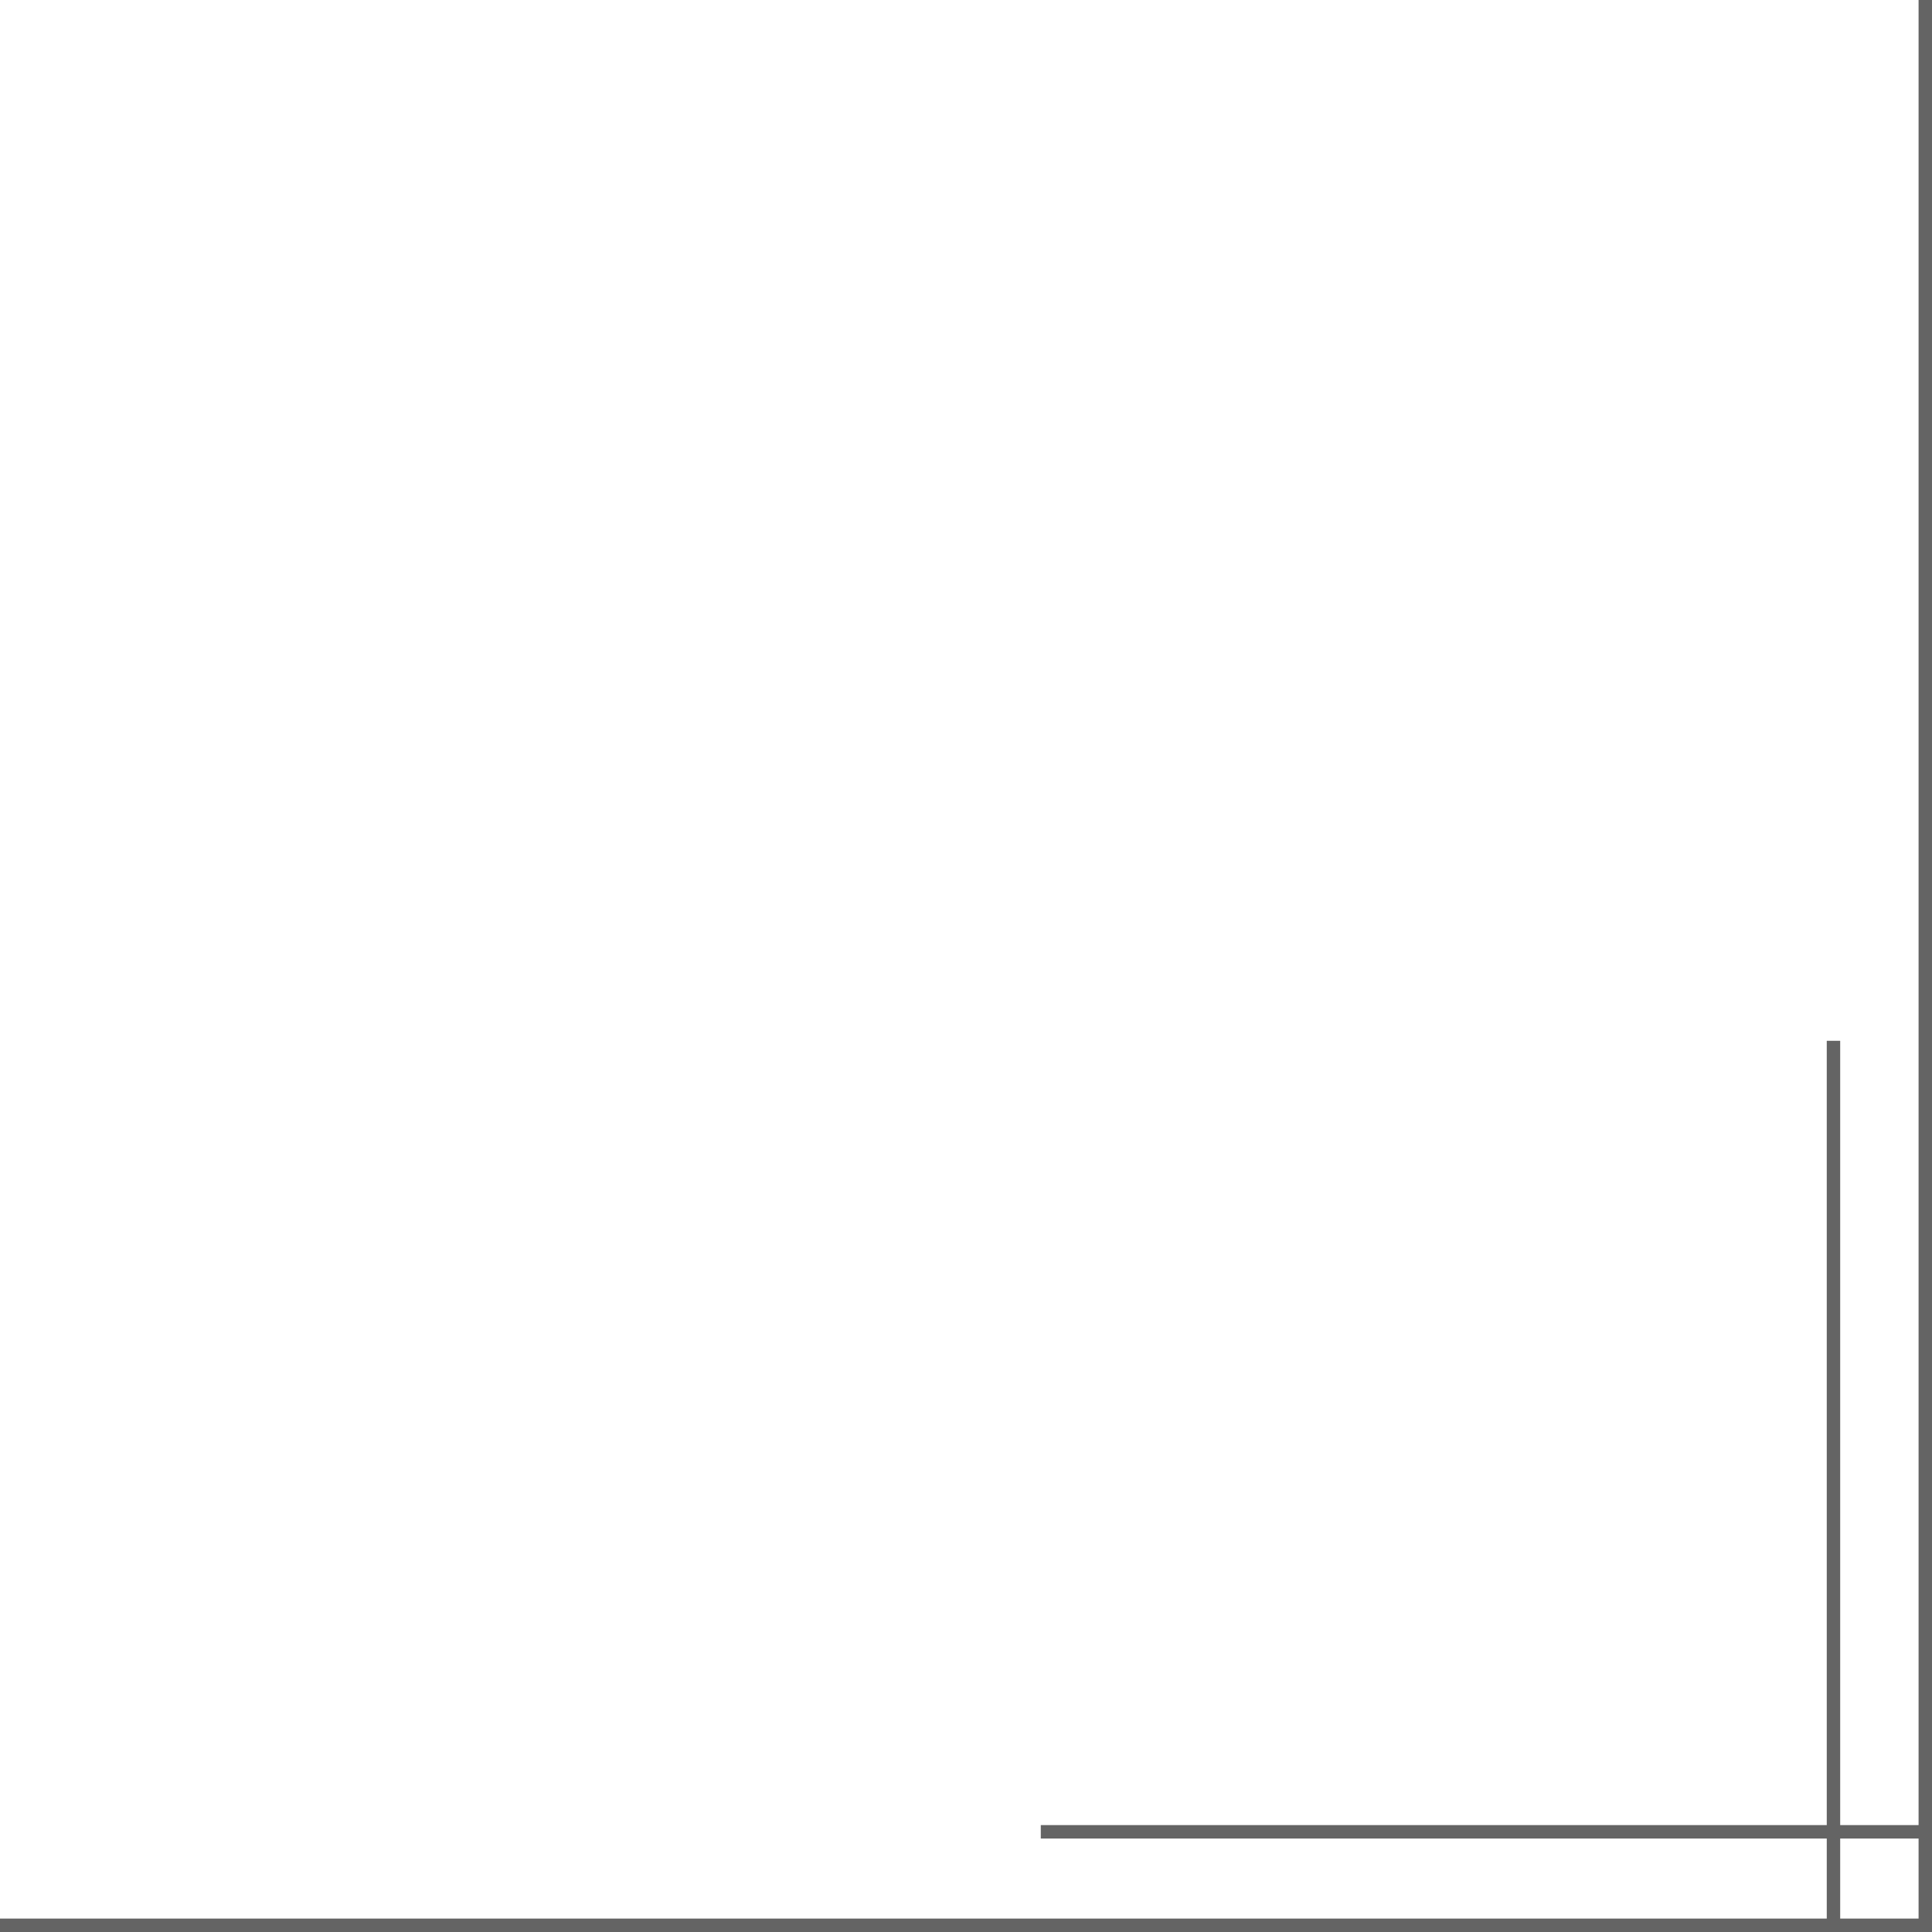 <?xml version="1.0" encoding="utf-8"?>
<!-- Generator: Adobe Illustrator 27.7.0, SVG Export Plug-In . SVG Version: 6.00 Build 0)  -->
<svg version="1.1" id="レイヤー_1" xmlns="http://www.w3.org/2000/svg" xmlns:xlink="http://www.w3.org/1999/xlink" x="0px"
	 y="0px" width="143.876px" height="143.876px" viewBox="0 0 143.876 143.876"
	 enable-background="new 0 0 143.876 143.876" xml:space="preserve">
<g>
	<line fill="none" stroke="#646464" stroke-miterlimit="10" x1="136.539" y1="143.376" x2="136.539" y2="77.508"/>
	<line fill="none" stroke="#646464" stroke-miterlimit="10" x1="143.375" y1="136.415" x2="77.507" y2="136.415"/>
</g>
<polyline fill="none" stroke="#646464" stroke-miterlimit="10" points="0,143.376 143.376,143.376 143.376,0 "/>
<g>
</g>
<g>
</g>
<g>
</g>
<g>
</g>
<g>
</g>
<g>
</g>
<g>
</g>
<g>
</g>
<g>
</g>
<g>
</g>
<g>
</g>
<g>
</g>
<g>
</g>
<g>
</g>
<g>
</g>
</svg>
